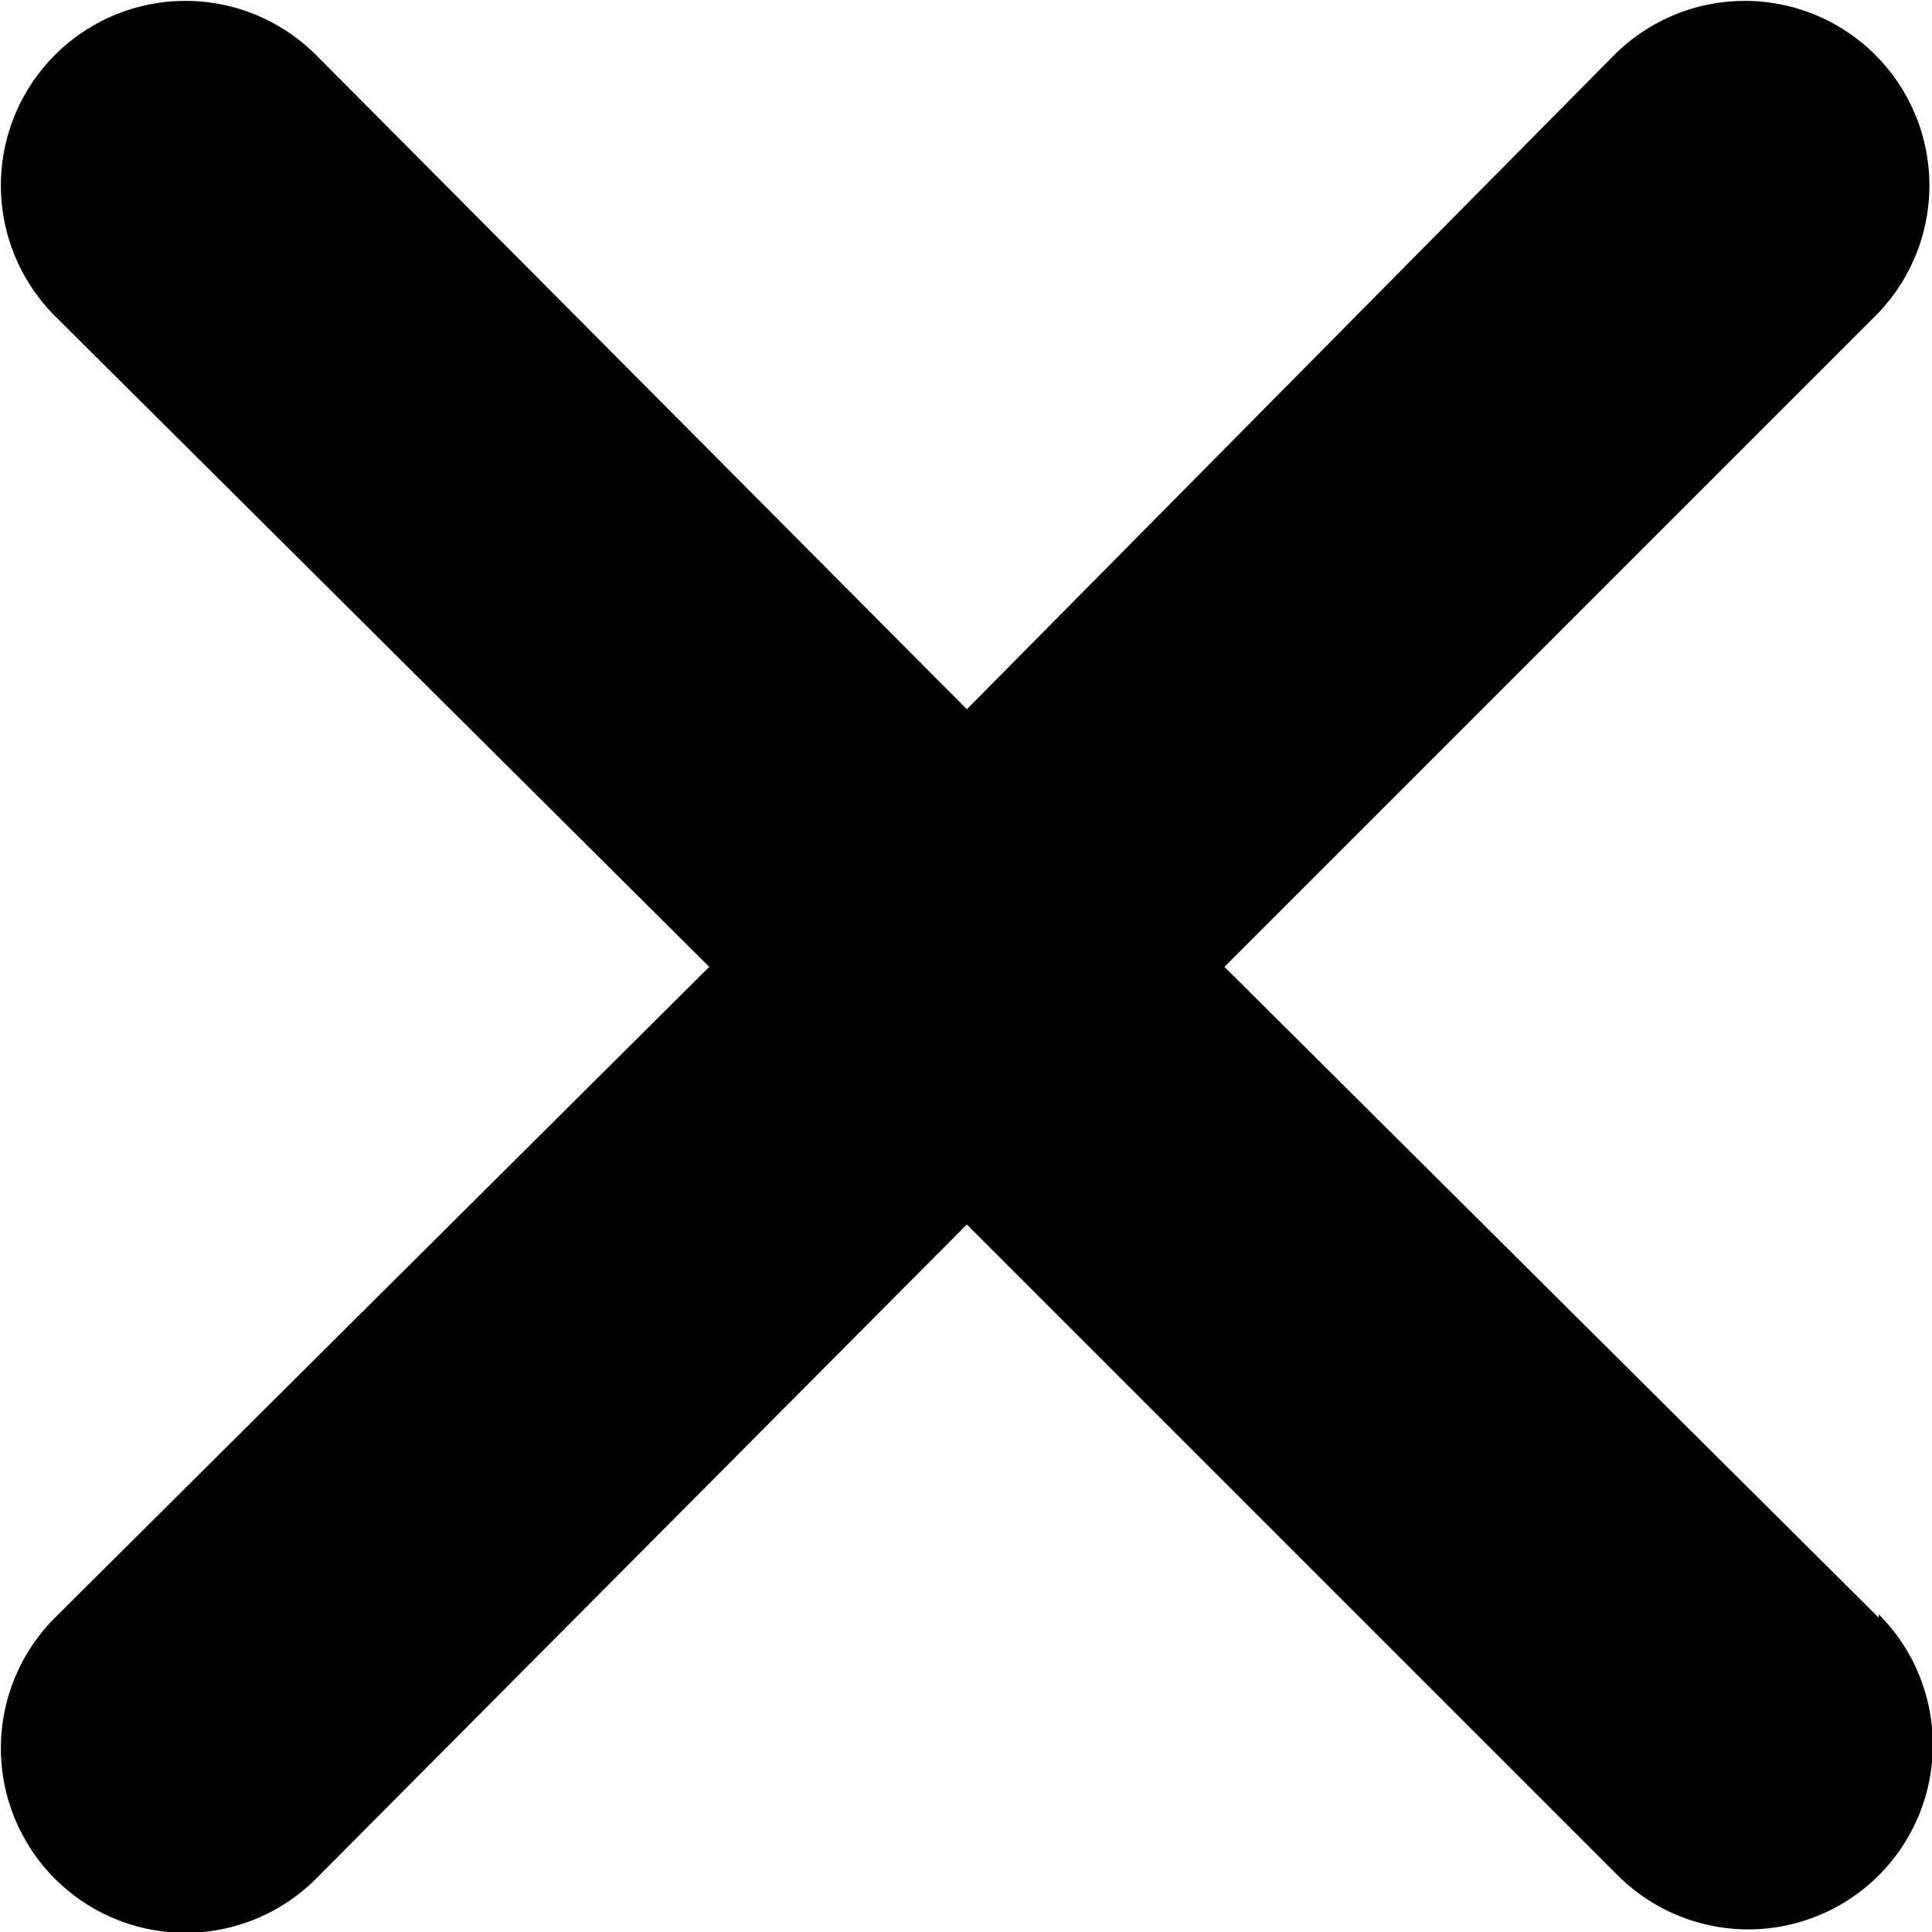 <svg id="Layer_1" data-name="Layer 1" xmlns="http://www.w3.org/2000/svg" width="11.25" height="11.25" viewBox="0 0 11.25 11.25"><title>X</title><path d="M15.81,15.29,12,11.5l3.79-3.79a1.07,1.07,0,1,0-1.52-1.52L10.5,10,6.71,6.19A1.07,1.07,0,0,0,5.19,7.71L9,11.5,5.19,15.29a1.07,1.07,0,0,0,1.52,1.52L10.5,13l3.79,3.79a1.07,1.07,0,0,0,1.52-1.52Z" transform="translate(-4.87 -5.87)"/></svg>